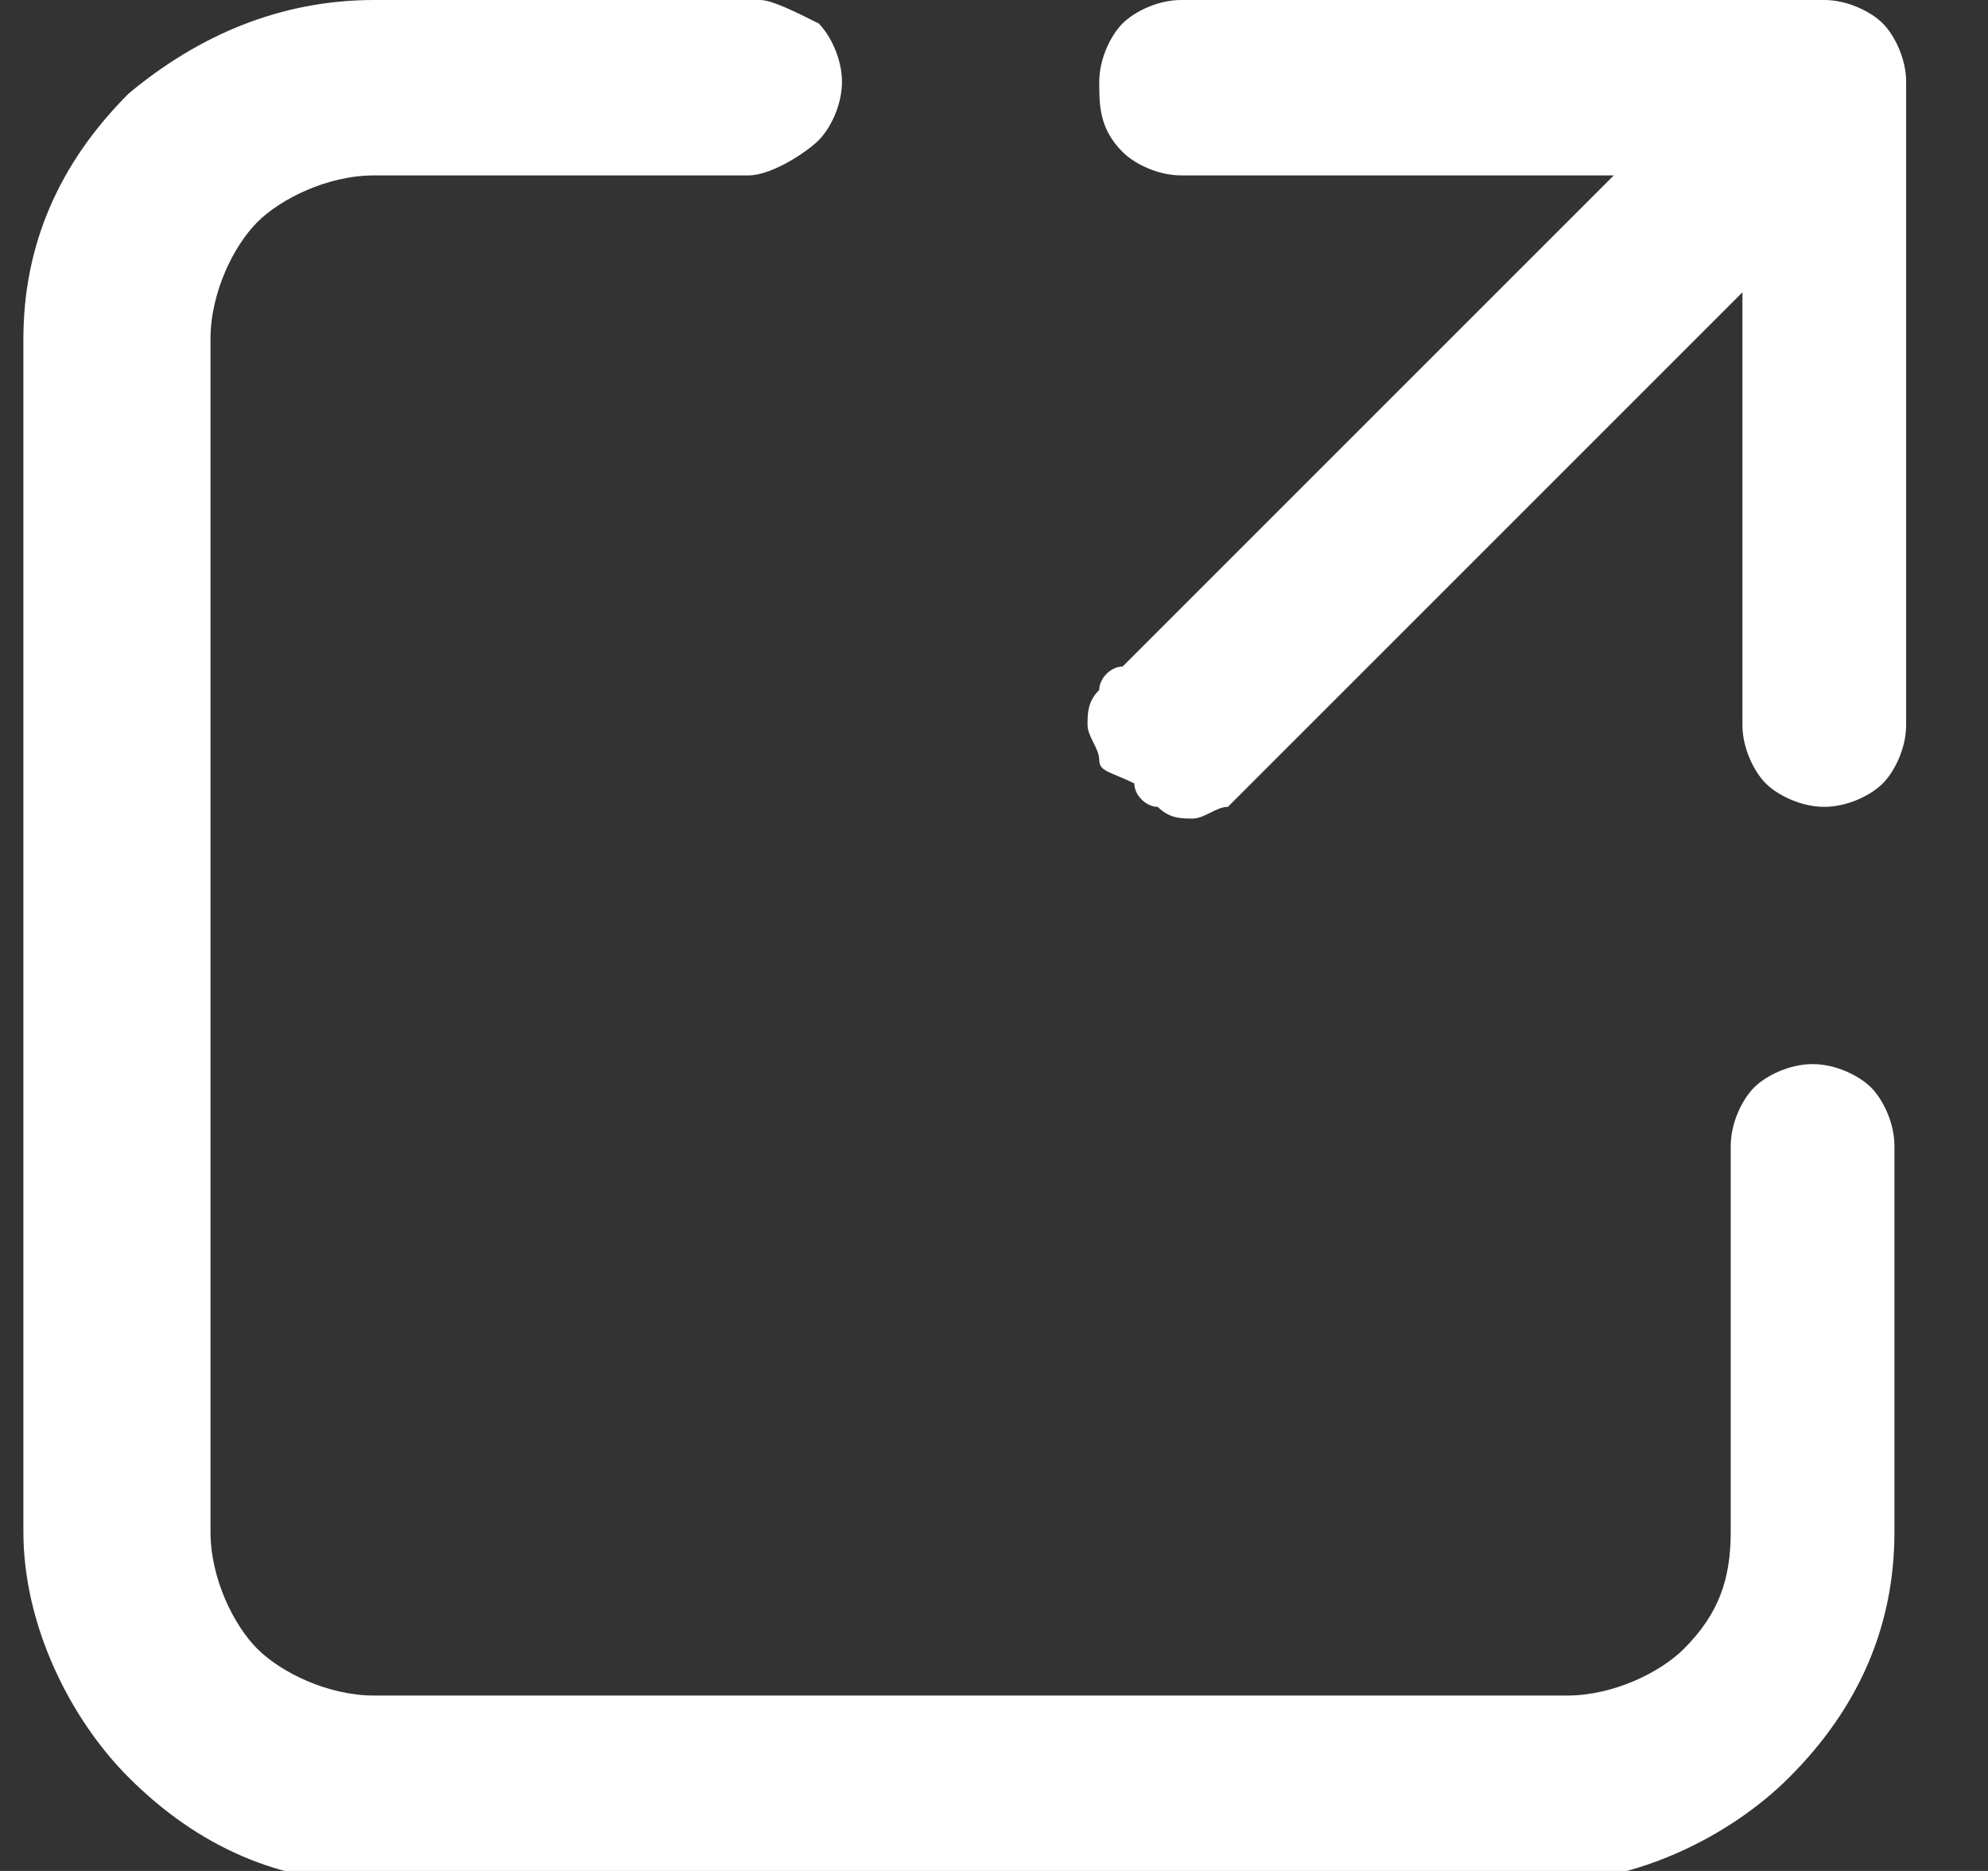 <?xml version="1.0" encoding="UTF-8"?> <svg xmlns="http://www.w3.org/2000/svg" xmlns:xlink="http://www.w3.org/1999/xlink" version="1.1" id="Слой_1" x="0px" y="0px" viewBox="0 0 17 16" style="enable-background:new 0 0 17 16;" xml:space="preserve"><rect x="0" y="0" width="17" height="16" fill="#333333" stroke="none"/> <style type="text/css"> .st0{fill:#FFFFFF;} </style> <path class="st0" d="M3.2,1.5c-0.4,0-0.8,0.2-1,0.4s-0.4,0.6-0.4,1v10.2c0,0.4,0.2,0.8,0.4,1s0.6,0.4,1,0.4h10.2 c0.4,0,0.8-0.2,1-0.4c0.3-0.3,0.4-0.6,0.4-1V9.8c0-0.2,0.1-0.4,0.2-0.5c0.1-0.1,0.3-0.2,0.5-0.2c0.2,0,0.4,0.1,0.5,0.2 c0.1,0.1,0.2,0.3,0.2,0.5v3.3c0,0.8-0.3,1.5-0.9,2.1c-0.5,0.5-1.3,0.9-2.1,0.9H3.2c-0.8,0-1.5-0.3-2.1-0.9c-0.5-0.5-0.9-1.3-0.9-2.1 V2.9c0-0.8,0.3-1.5,0.9-2.1C1.7,0.3,2.4,0,3.2,0h3.3C6.6,0,6.8,0.1,7,0.2c0.1,0.1,0.2,0.3,0.2,0.5c0,0.2-0.1,0.4-0.2,0.5 S6.6,1.5,6.4,1.5H3.2z M9.4,0.7c0-0.2,0.1-0.4,0.2-0.5C9.7,0.1,9.9,0,10.1,0h5.5c0.2,0,0.4,0.1,0.5,0.2c0.1,0.1,0.2,0.3,0.2,0.5v5.5 c0,0.2-0.1,0.4-0.2,0.5c-0.1,0.1-0.3,0.2-0.5,0.2c-0.2,0-0.4-0.1-0.5-0.2c-0.1-0.1-0.2-0.3-0.2-0.5V2.5l-4.2,4.2 c-0.1,0.1-0.1,0.1-0.2,0.2c-0.1,0-0.2,0.1-0.3,0.1c-0.1,0-0.2,0-0.3-0.1c-0.1,0-0.2-0.1-0.2-0.2C9.5,6.6,9.4,6.6,9.4,6.5 c0-0.1-0.1-0.2-0.1-0.3c0-0.1,0-0.2,0.1-0.3c0-0.1,0.1-0.2,0.2-0.2l4.2-4.2h-3.7c-0.2,0-0.4-0.1-0.5-0.2C9.4,1.1,9.4,0.9,9.4,0.7z"></path> </svg> 